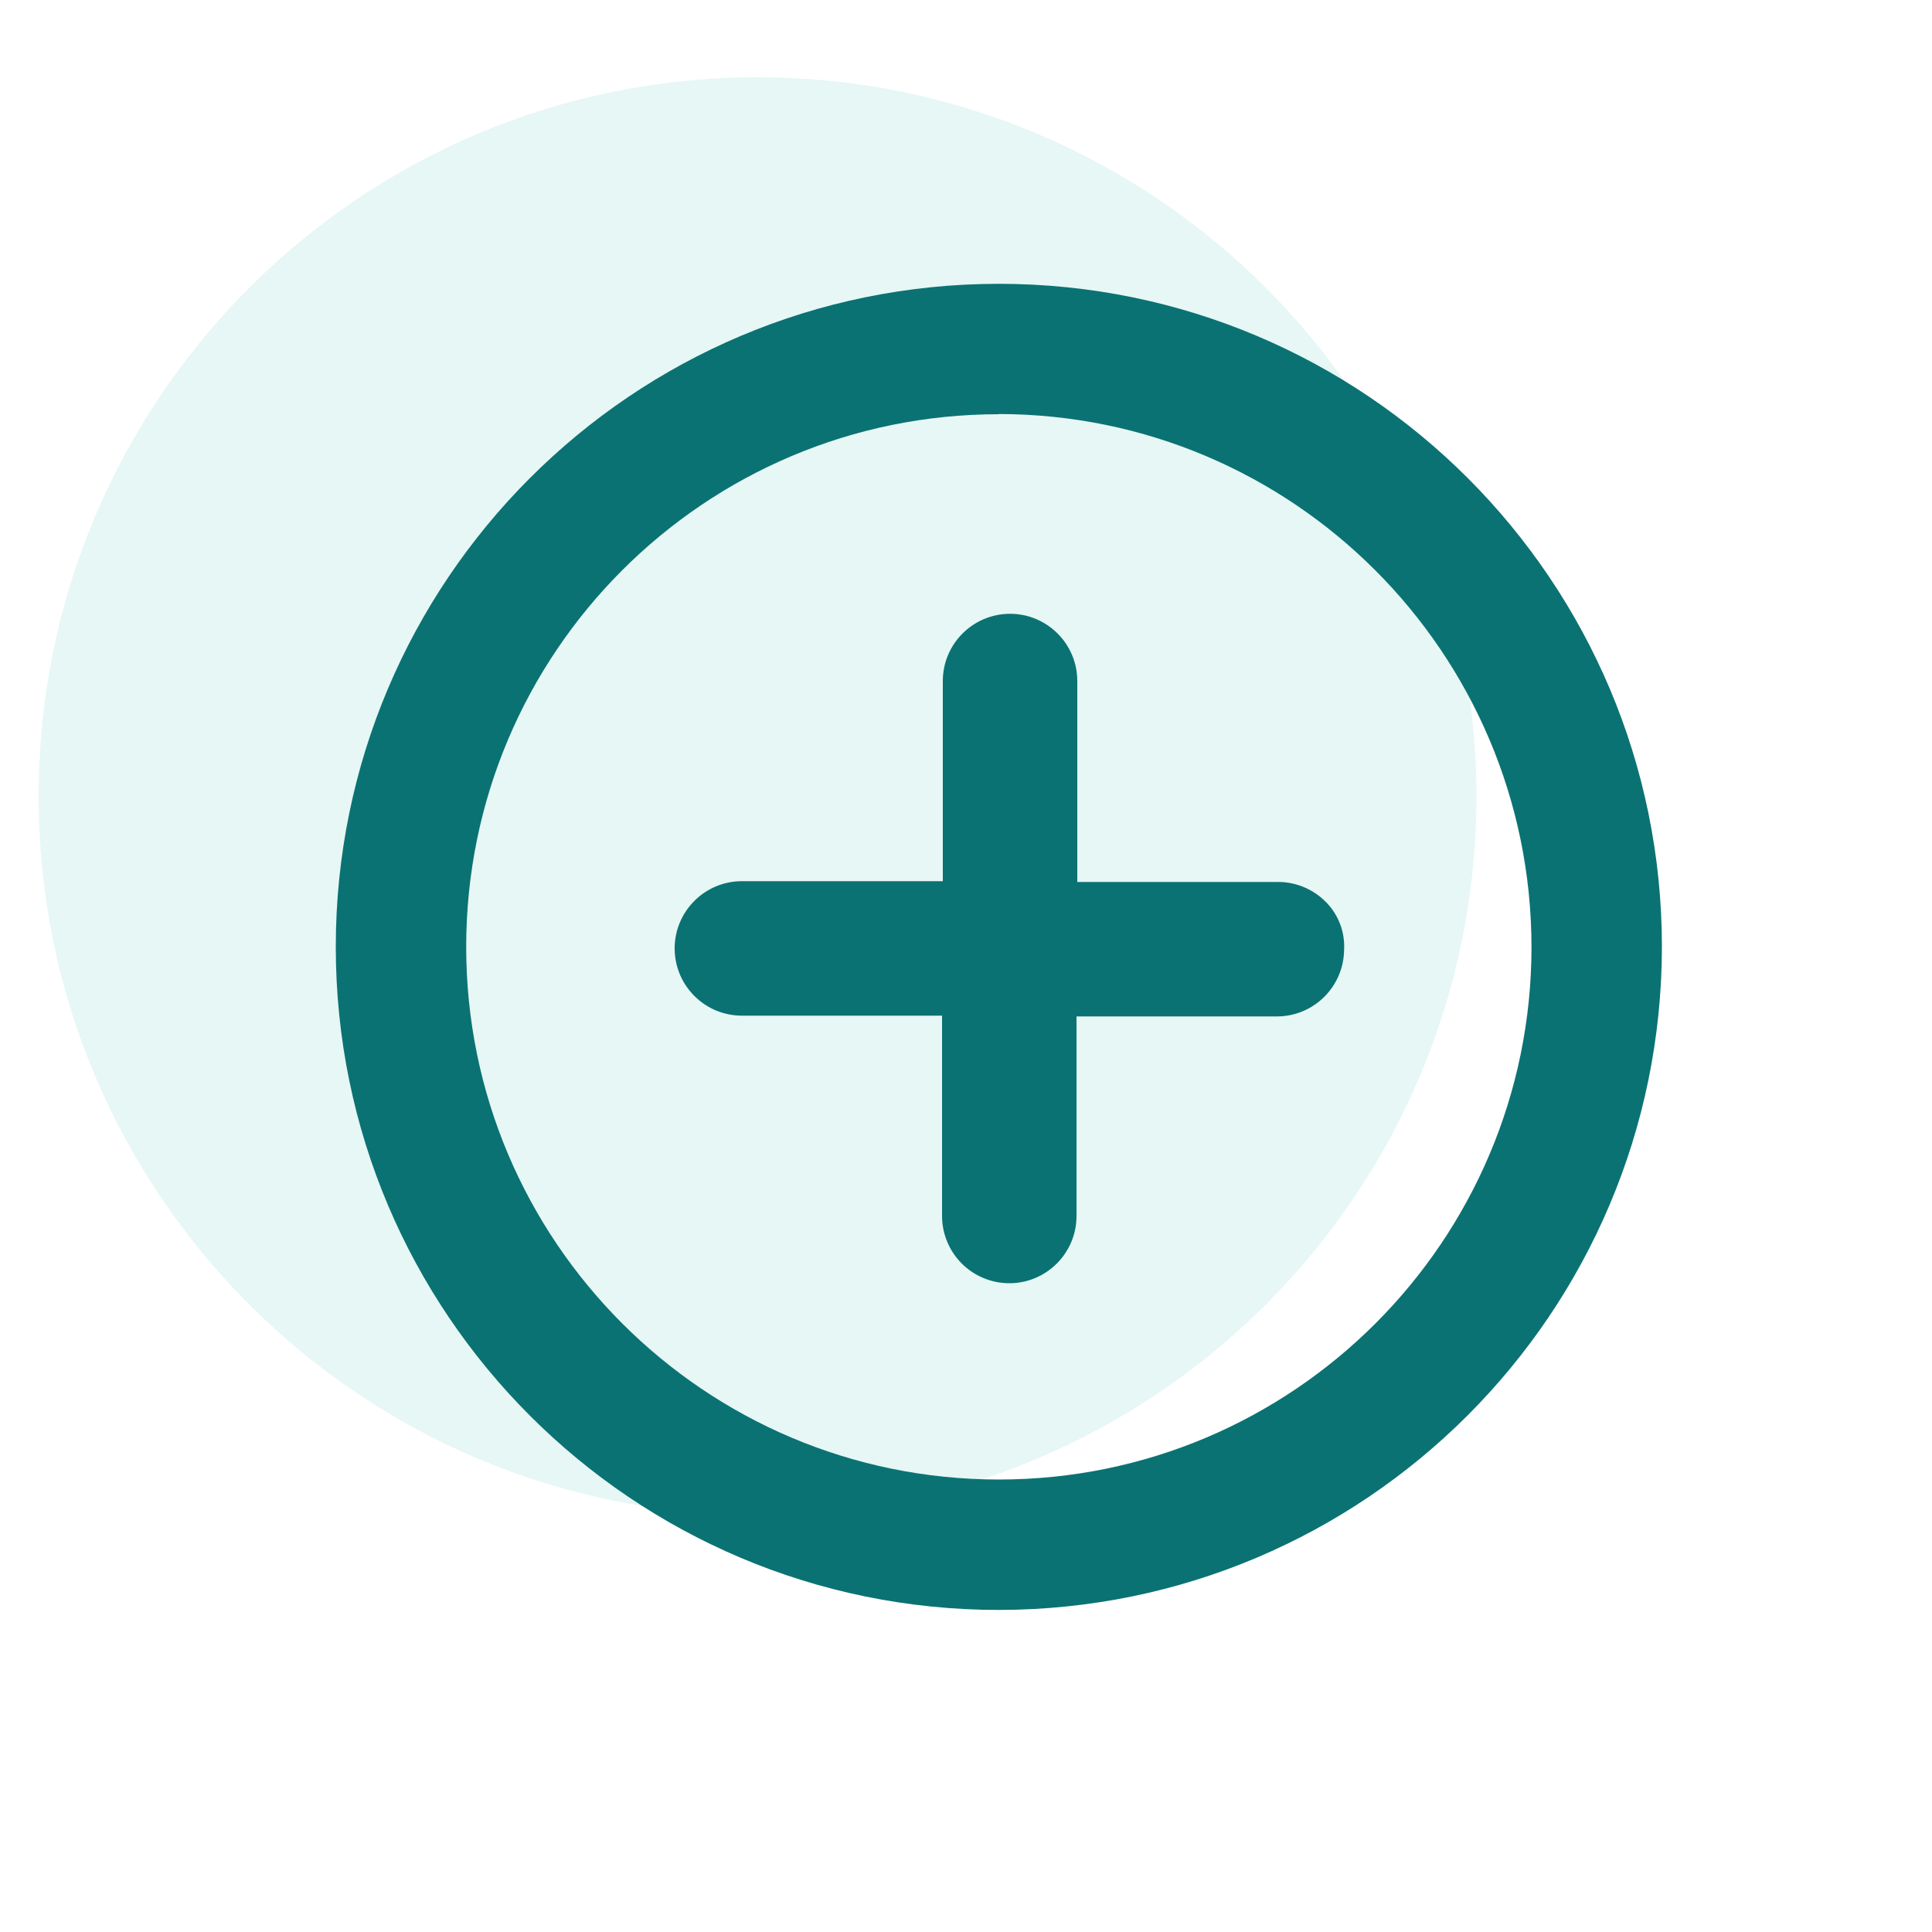 <?xml version="1.0" encoding="UTF-8"?>
<svg id="Layer_1" data-name="Layer 1" xmlns="http://www.w3.org/2000/svg" viewBox="0 0 100 100">
  <defs>
    <style>
      .cls-1 {
        fill: #07ae9d;
        opacity: .1;
      }

      .cls-2 {
        fill: #0b7273;
      }
    </style>
  </defs>
  <path id="Path_466" data-name="Path 466" class="cls-1" d="M39.21,4c20.55,0,37.21,16.66,37.21,37.21s-16.66,37.21-37.21,37.21S2,61.76,2,41.21,18.66,4,39.21,4"/>
  <path id="Path_467" data-name="Path 467" class="cls-2" d="M51.7,83.33c-18.95,0-34.32-15.36-34.32-34.32,0-18.95,15.36-34.32,34.32-34.32,18.95,0,34.32,15.36,34.32,34.32h0c-.02,18.94-15.37,34.3-34.32,34.32M51.7,21.44c-15.23,0-27.57,12.35-27.57,27.57s12.35,27.57,27.57,27.57,27.57-12.35,27.57-27.57c-.02-15.22-12.35-27.56-27.57-27.58"/>
  <path id="Union_39" data-name="Union 39" class="cls-2" d="M49.78,65.4c-.65-.65-1.02-1.54-1.02-2.46v-10.37h-10.36c-1.92,0-3.48-1.56-3.48-3.48s1.56-3.48,3.48-3.48h10.4v-10.36c0-1.92,1.56-3.48,3.48-3.48,1.92,0,3.48,1.56,3.48,3.48h0v10.4h10.4c.94,0,1.85.39,2.5,1.07.63.65.96,1.54.91,2.44-.02,1.91-1.57,3.45-3.48,3.45h-10.37v10.33c0,1.92-1.56,3.48-3.48,3.48-.92,0-1.81-.37-2.46-1.02h0Z"/>
</svg>